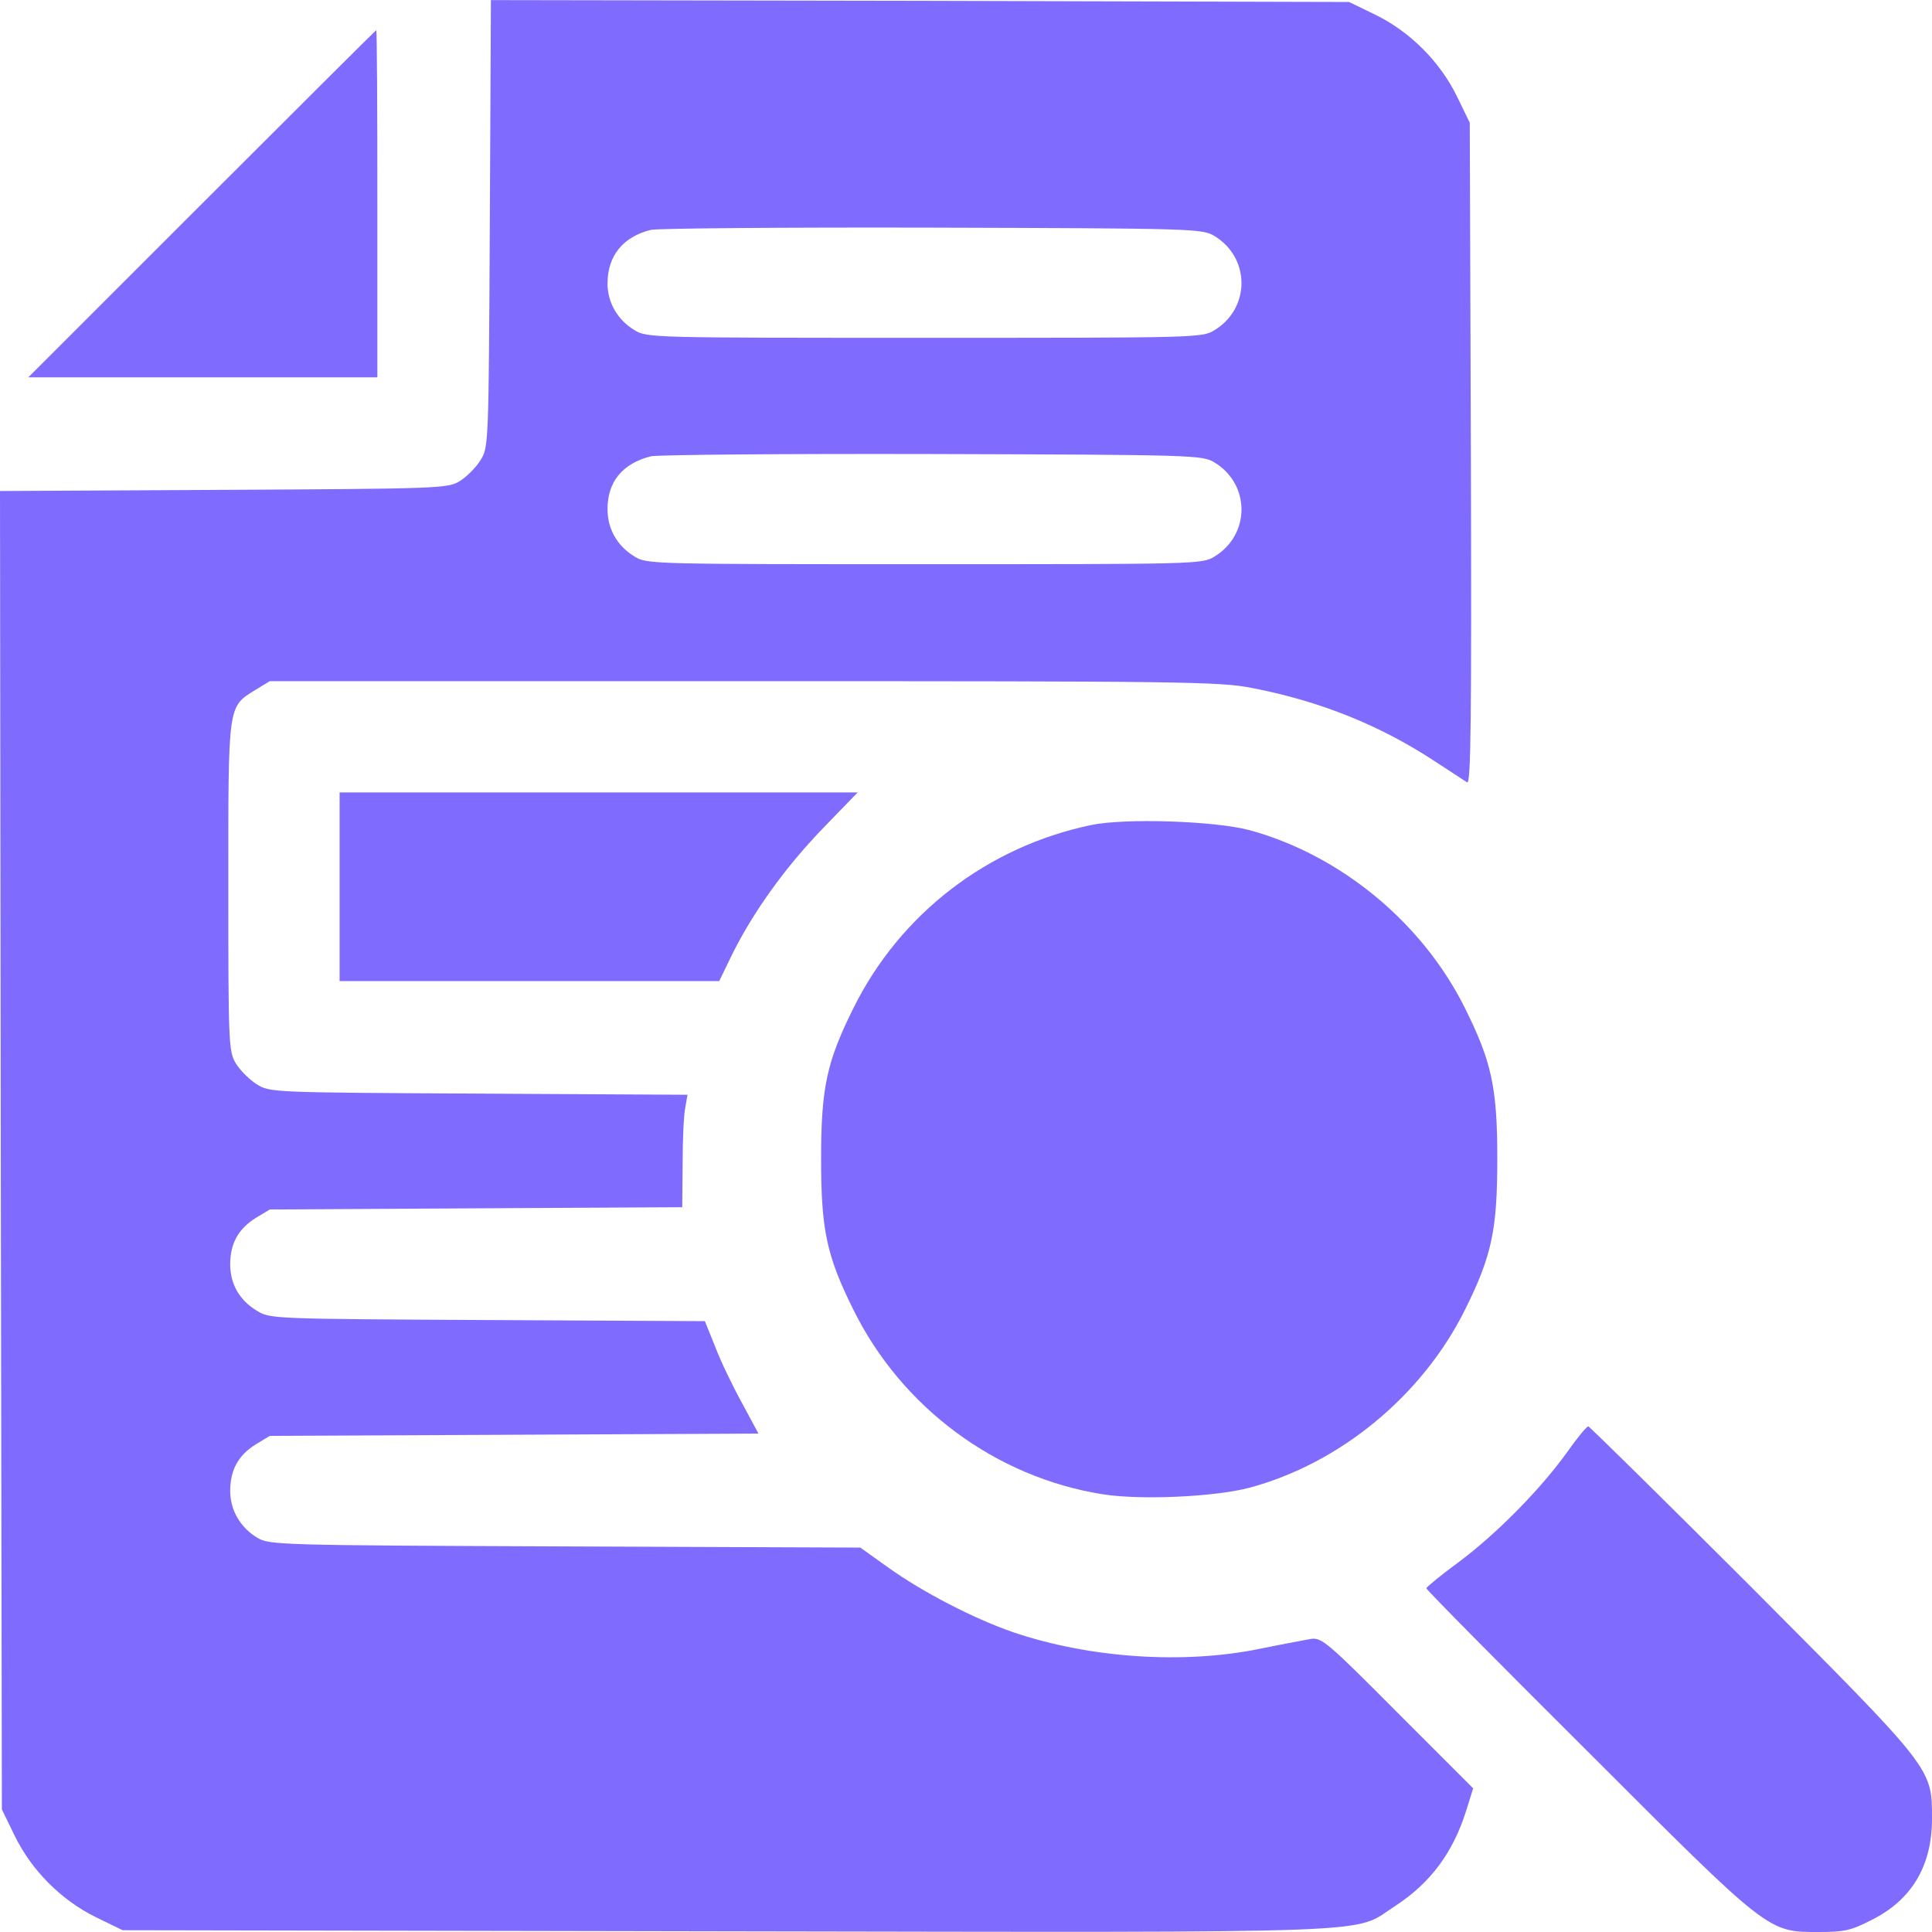 <svg width="40" height="40" viewBox="0 0 40 40" fill="none" xmlns="http://www.w3.org/2000/svg">
<path d="M10.141 4.627C10.117 9.236 10.117 9.259 9.945 9.533C9.852 9.681 9.656 9.877 9.516 9.963C9.266 10.111 9.102 10.119 4.625 10.142L0 10.166L0.016 23.814L0.039 37.463L0.305 38.009C0.656 38.728 1.273 39.345 1.992 39.697L2.539 39.963L15.062 39.986C29.008 40.009 27.984 40.041 28.883 39.463C29.617 38.986 30.086 38.353 30.359 37.478L30.5 37.025L28.938 35.463C27.508 34.025 27.367 33.9 27.148 33.931C27.023 33.955 26.547 34.041 26.094 34.134C24.508 34.463 22.555 34.33 20.969 33.791C20.156 33.509 19.102 32.963 18.391 32.455L17.812 32.041L11.695 32.017C5.742 31.994 5.578 31.986 5.328 31.838C4.977 31.627 4.766 31.267 4.766 30.869C4.766 30.439 4.93 30.134 5.289 29.908L5.586 29.728L10.641 29.705L15.703 29.681L15.359 29.041C15.164 28.689 14.914 28.166 14.805 27.877L14.594 27.353L10.094 27.33C5.617 27.306 5.586 27.306 5.313 27.134C4.953 26.916 4.766 26.58 4.766 26.174C4.766 25.752 4.93 25.447 5.289 25.22L5.586 25.041L9.859 25.017L14.125 24.994L14.133 24.095C14.133 23.603 14.156 23.08 14.188 22.931L14.234 22.666L9.914 22.642C5.625 22.619 5.586 22.619 5.313 22.447C5.164 22.353 4.969 22.158 4.883 22.017C4.734 21.767 4.727 21.619 4.727 18.361C4.727 14.556 4.711 14.642 5.289 14.283L5.586 14.103H15.391C24.477 14.103 25.25 14.111 25.922 14.244C27.336 14.517 28.578 15.017 29.727 15.775C30.031 15.97 30.32 16.166 30.375 16.197C30.453 16.252 30.469 14.939 30.453 9.4L30.43 2.541L30.164 1.994C29.812 1.275 29.195 0.658 28.477 0.306L27.93 0.041L19.047 0.017L10.164 0.002L10.141 4.627ZM25.141 4.884C25.891 5.338 25.891 6.384 25.141 6.838C24.891 6.994 24.742 6.994 19.141 6.994C13.539 6.994 13.391 6.994 13.141 6.838C12.789 6.627 12.578 6.267 12.578 5.869C12.578 5.298 12.899 4.9 13.477 4.759C13.602 4.728 16.227 4.705 19.297 4.713C24.734 4.728 24.891 4.736 25.141 4.884ZM25.141 9.572C25.891 10.025 25.891 11.072 25.141 11.525C24.891 11.681 24.742 11.681 19.141 11.681C13.539 11.681 13.391 11.681 13.141 11.525C12.781 11.306 12.578 10.955 12.578 10.541C12.578 9.97 12.891 9.595 13.477 9.447C13.609 9.416 16.227 9.392 19.297 9.4C24.734 9.416 24.891 9.423 25.141 9.572Z" fill="#806BFF"></path>
<path d="M4.18 4.219L0.586 7.812H4.203H7.813V4.219C7.813 2.242 7.805 0.625 7.789 0.625C7.781 0.625 6.156 2.242 4.18 4.219Z" fill="#806BFF"></path>
<path d="M7.031 18.359V20.312H10.961H14.891L15.148 19.781C15.586 18.891 16.25 17.969 17.023 17.164L17.758 16.406H12.398H7.031V18.359Z" fill="#806BFF"></path>
<path d="M22.593 17.081C20.44 17.53 18.632 18.925 17.668 20.875C17.113 21.989 17 22.529 17 23.995C17 25.46 17.113 26 17.668 27.115C18.667 29.141 20.616 30.586 22.825 30.936C23.599 31.062 25.147 30.992 25.864 30.803C27.75 30.298 29.452 28.889 30.332 27.115C30.887 26 31 25.46 31 23.995C31 22.529 30.887 21.989 30.332 20.875C29.452 19.101 27.75 17.698 25.864 17.186C25.147 16.997 23.303 16.934 22.593 17.081Z" fill="#806BFF"></path>
<path d="M32.453 30.055C31.906 30.82 31 31.742 30.219 32.328C29.836 32.609 29.531 32.859 29.531 32.883C29.531 32.914 31.031 34.43 32.875 36.266C36.648 40.039 36.594 40 37.664 40C38.172 40 38.328 39.969 38.734 39.758C39.578 39.344 40 38.633 40 37.656C40 36.602 40.031 36.648 36.266 32.867C34.43 31.031 32.906 29.531 32.883 29.531C32.852 29.531 32.656 29.766 32.453 30.055Z" fill="#806BFF"></path>
</svg>
